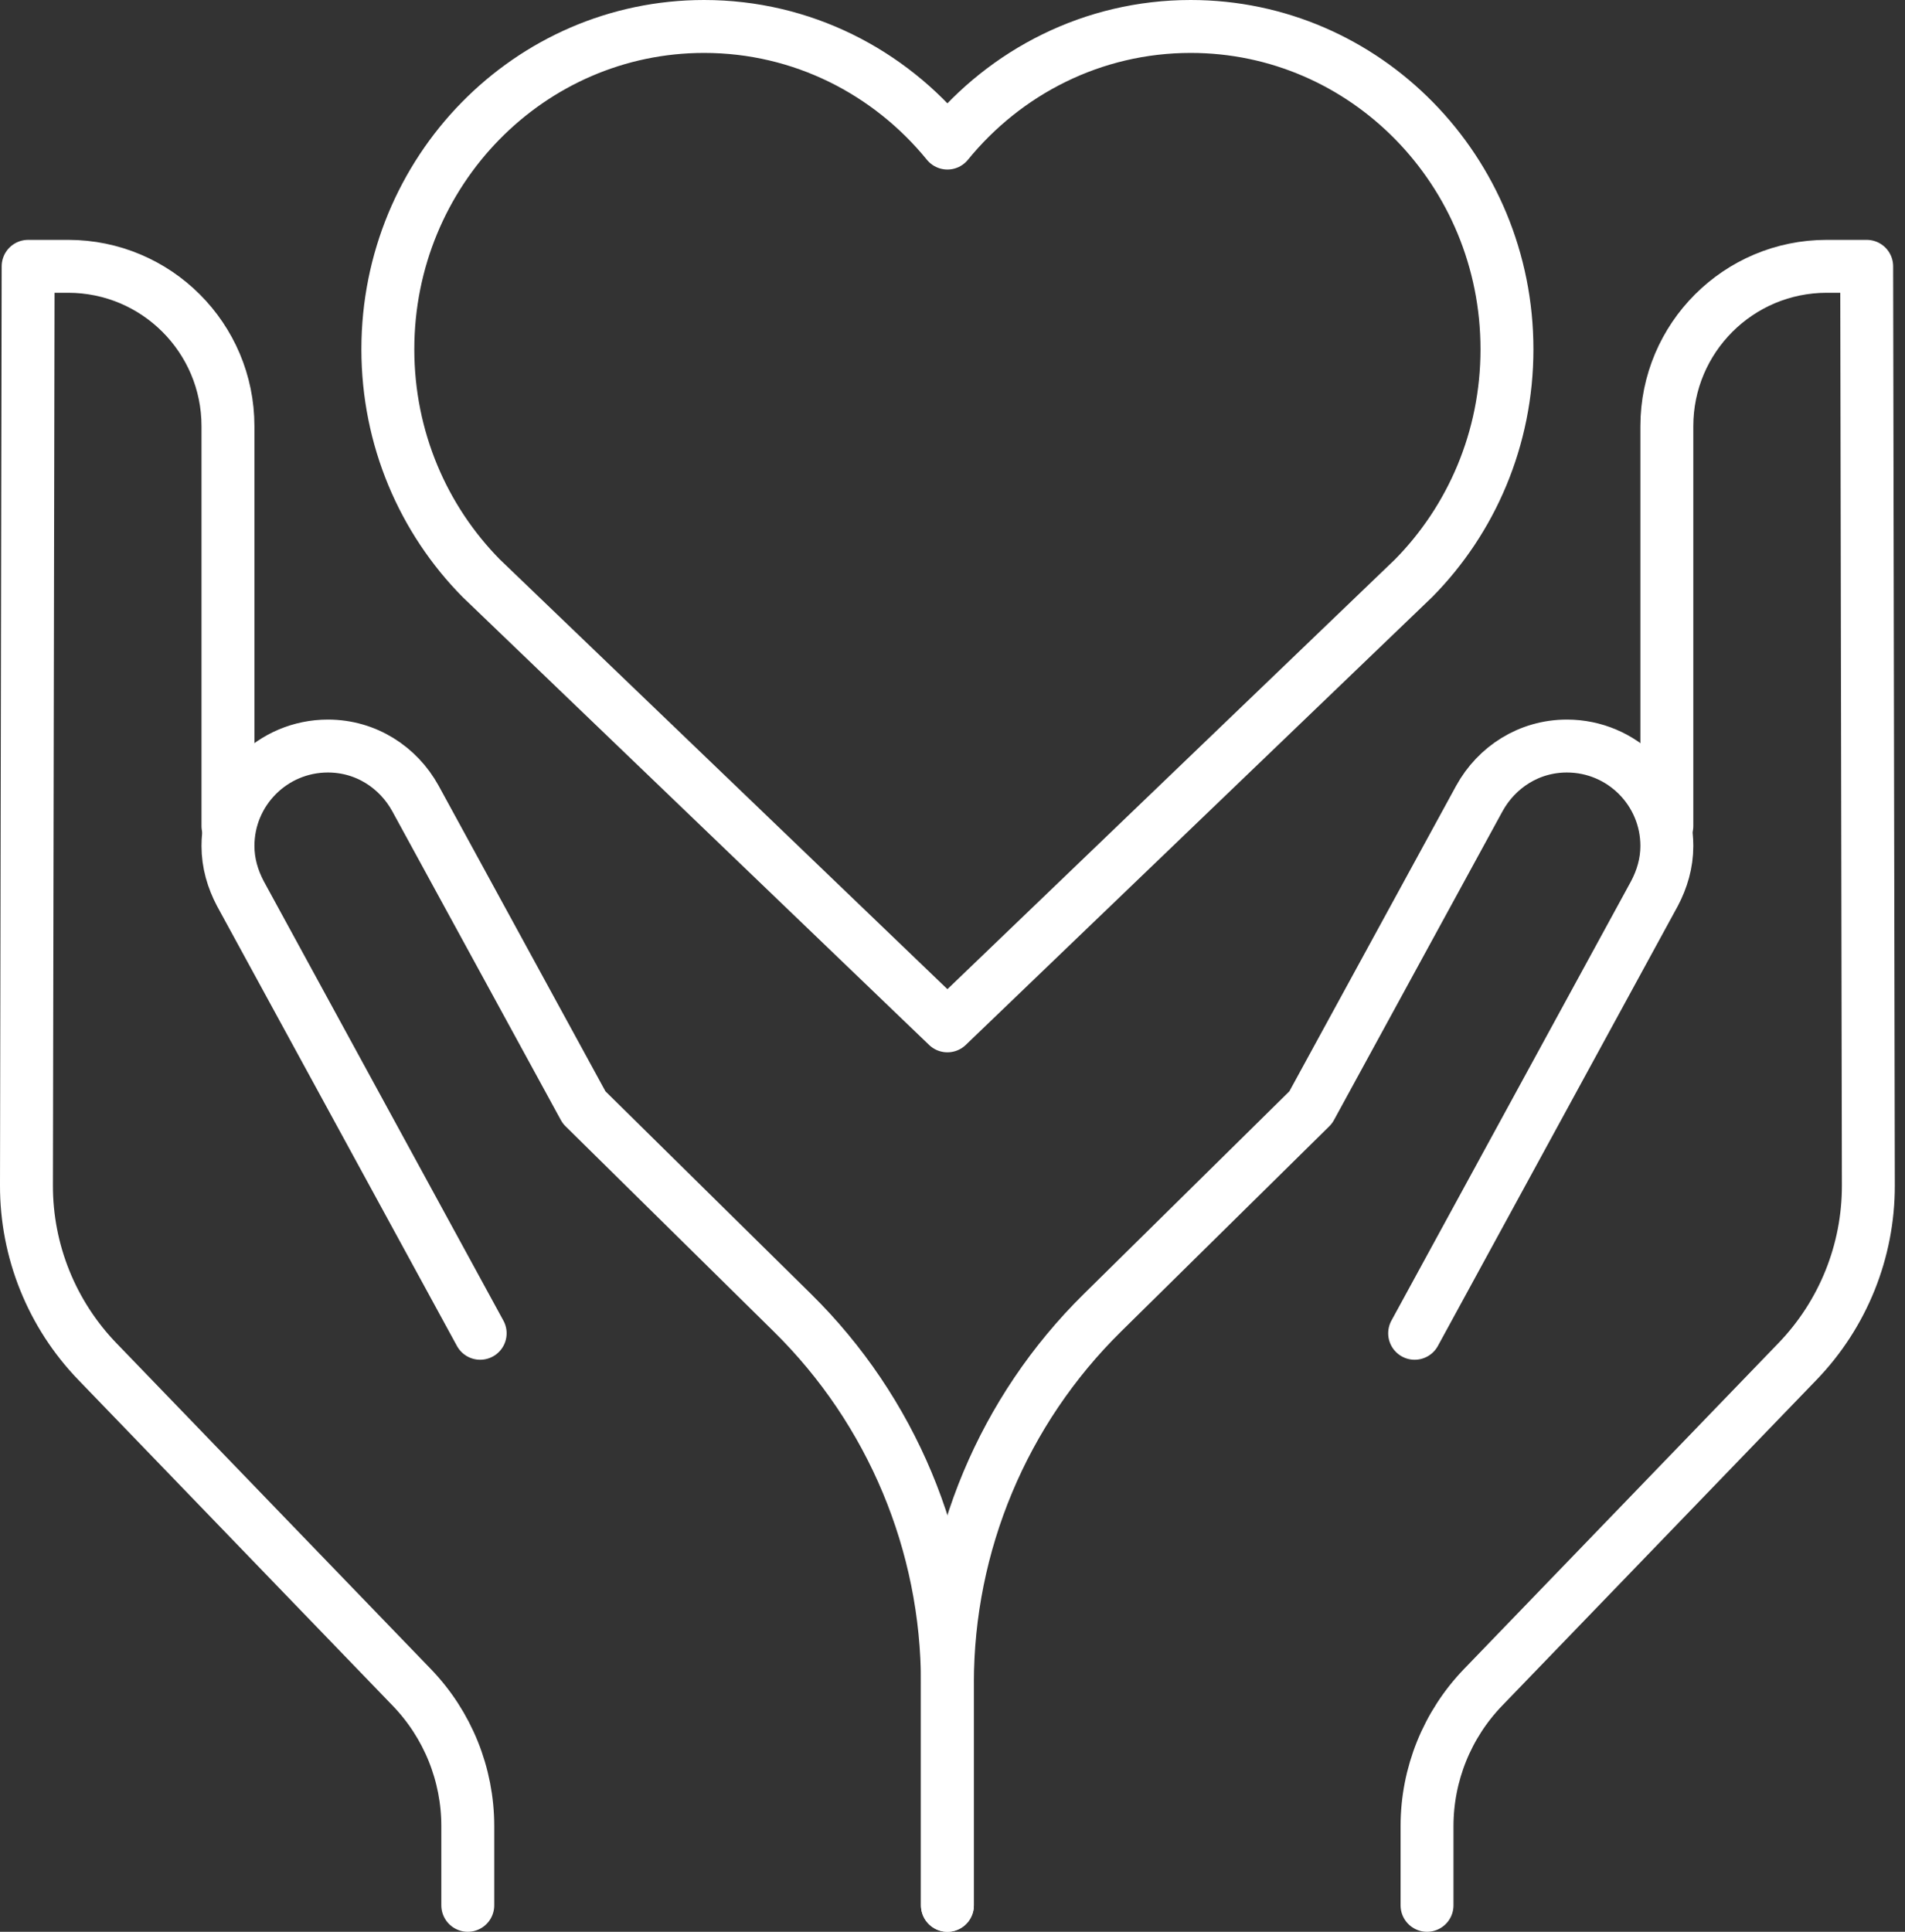 <?xml version="1.0" encoding="UTF-8"?>
<svg width="72px" height="73px" viewBox="0 0 72 73" version="1.1" xmlns="http://www.w3.org/2000/svg" xmlns:xlink="http://www.w3.org/1999/xlink">
    <rect x="0" y="0" width="72" height="73" fill="#333333" stroke="none"/>
    <title>care-exp</title>
    <g id="Patient-Website" stroke="none" stroke-width="1" fill="none" fill-rule="evenodd" stroke-linecap="round" stroke-linejoin="round">
        <g id="HCM-Patient-Home-Desktop-Opt-2" transform="translate(-843, -1901)" stroke="#FFFFFF" stroke-width="2">
            <g id="care-exp" transform="translate(844, 1902)">
                <path d="M34.808,37.766 L52.427,20.851 C54.607,18.642 55.956,15.581 55.956,12.198 C55.956,5.461 50.605,0 44.003,0 C40.305,0 37,1.715 34.808,4.406 C32.615,1.715 29.311,0 25.612,0 C19.011,0 13.659,5.461 13.659,12.198 C13.659,15.581 15.008,18.642 17.188,20.851 L34.808,37.766 Z" id="Stroke-1"></path>
                <path d="M61.999,30.213 L61.999,15.106 C61.999,11.769 64.704,9.064 68.042,9.064 L69.552,9.064 L69.615,43.796 C69.62,46.278 68.659,48.665 66.934,50.451 L55.053,62.763 C53.695,64.171 52.935,66.051 52.935,68.008 L52.935,71" id="Stroke-3"></path>
                <path d="M34.808,71 L34.808,62.6 C34.808,57.343 36.916,52.305 40.66,48.614 L48.539,40.848 L54.914,29.171 C55.564,27.992 56.787,27.192 58.222,27.192 C60.307,27.192 61.999,28.883 61.999,30.968 C61.999,31.618 61.818,32.222 61.531,32.766 L52.467,49.383" id="Stroke-5"></path>
                <path d="M7.616,30.213 L7.616,15.106 C7.616,11.769 4.911,9.064 1.574,9.064 L0.063,9.064 L0,43.796 C-0.005,46.278 0.957,48.665 2.681,50.451 L14.562,62.763 C15.921,64.171 16.68,66.051 16.68,68.008 L16.68,71" id="Stroke-7"></path>
                <path d="M34.808,71 L34.808,62.6 C34.808,57.343 32.7,52.305 28.955,48.614 L21.076,40.848 L14.701,29.171 C14.051,27.992 12.828,27.192 11.393,27.192 C9.308,27.192 7.616,28.883 7.616,30.968 C7.616,31.618 7.797,32.222 8.084,32.766 L17.148,49.383" id="Stroke-9"></path>
            </g>
        </g>
    </g>
</svg>